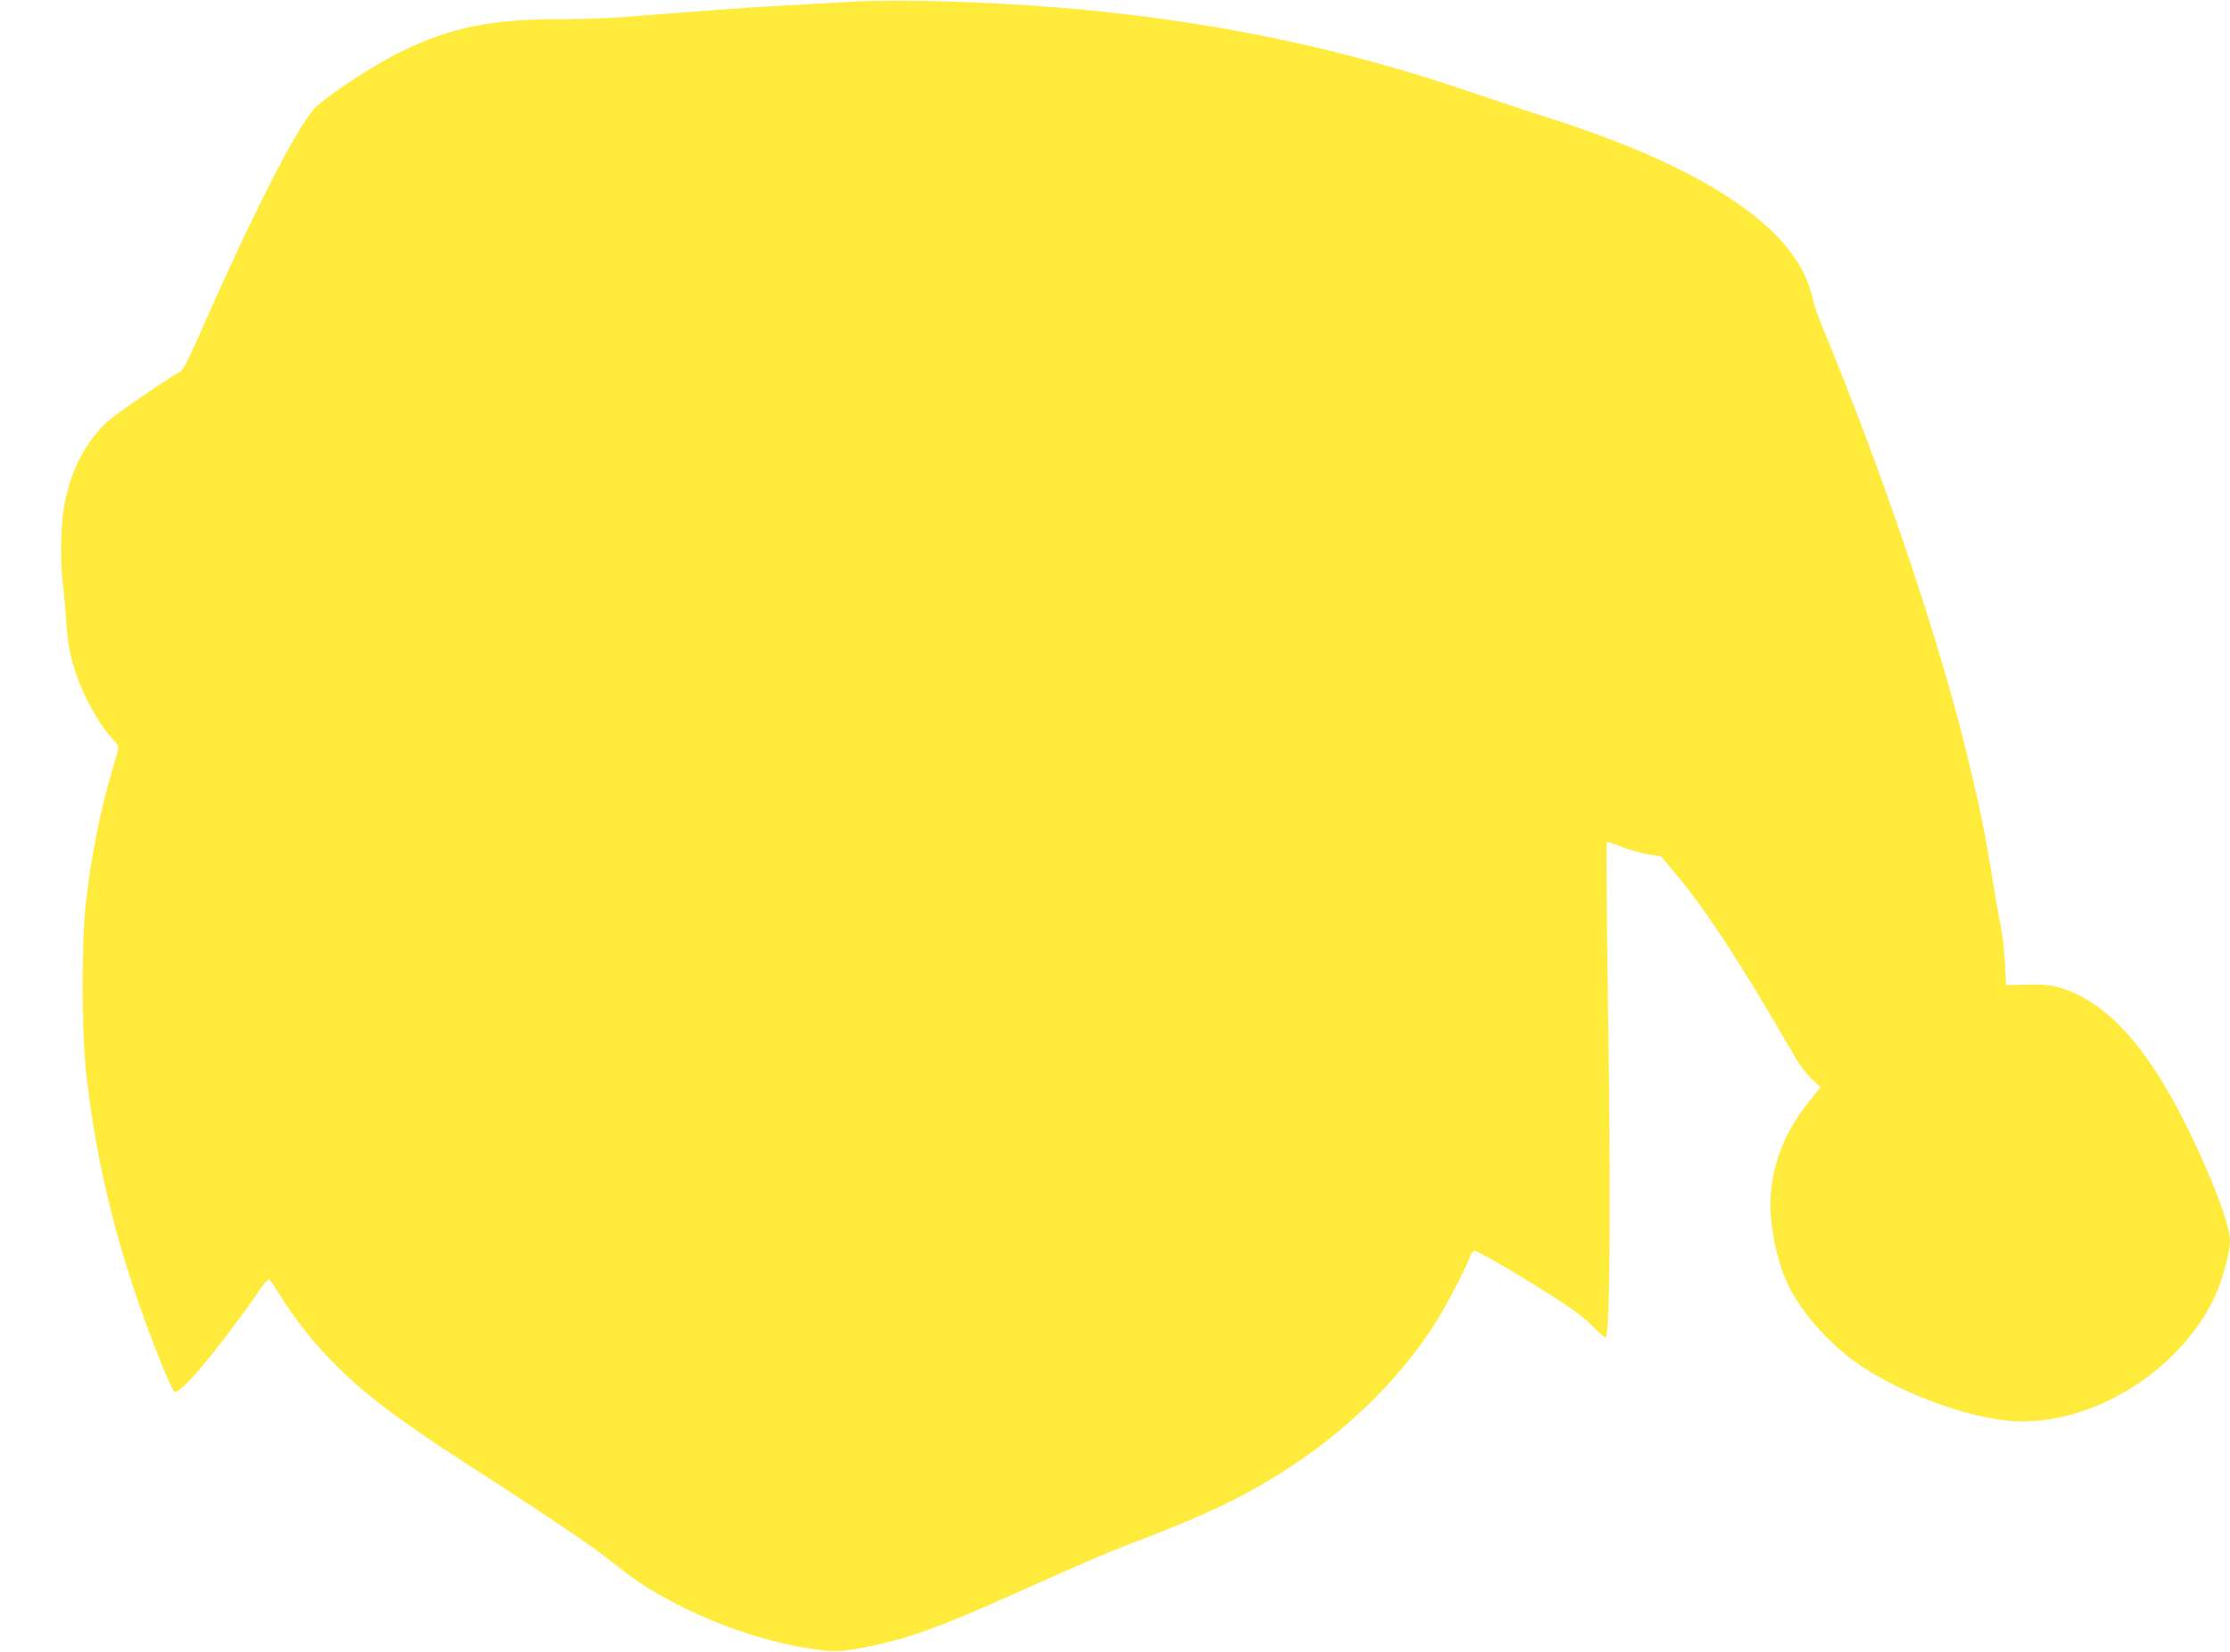 <?xml version="1.0" standalone="no"?>
<!DOCTYPE svg PUBLIC "-//W3C//DTD SVG 20010904//EN"
 "http://www.w3.org/TR/2001/REC-SVG-20010904/DTD/svg10.dtd">
<svg version="1.0" xmlns="http://www.w3.org/2000/svg"
 width="1280pt" height="948pt" viewBox="0 0 1280 948"
 preserveAspectRatio="xMidYMid meet">
<g transform="translate(0,948) scale(0.1,-0.1)"
fill="#ffeb3b" stroke="none">
<path d="M4885 9470 c-77 -5 -237 -14 -355 -20 -118 -6 -357 -22 -530 -35
-173 -14 -376 -29 -450 -35 -74 -5 -223 -10 -331 -10 -400 0 -626 -46 -914
-185 -160 -77 -448 -267 -504 -332 -114 -133 -366 -633 -666 -1316 -52 -118
-85 -182 -99 -189 -69 -37 -370 -243 -418 -287 -132 -121 -219 -294 -253 -506
-17 -103 -19 -327 -4 -430 5 -38 14 -133 19 -210 9 -152 32 -251 89 -387 43
-102 122 -233 171 -283 22 -23 40 -46 40 -53 0 -6 -17 -71 -39 -144 -69 -238
-116 -473 -148 -748 -25 -217 -25 -736 1 -970 47 -439 141 -859 293 -1303 78
-231 201 -537 216 -537 21 0 79 53 157 148 95 112 255 325 325 430 27 40 53
71 58 69 6 -2 31 -37 55 -78 65 -106 166 -241 256 -338 191 -207 386 -360 821
-641 516 -333 728 -477 850 -575 136 -109 227 -166 400 -253 218 -108 457
-188 685 -228 164 -28 204 -28 351 0 234 45 419 110 839 298 432 194 561 249
756 323 361 138 577 241 802 384 358 226 659 516 871 841 60 91 186 331 209
398 6 17 18 32 26 32 29 0 455 -257 585 -353 31 -22 80 -65 109 -95 29 -30 56
-52 59 -49 25 26 30 820 11 2034 -6 442 -9 805 -5 809 3 3 40 -8 81 -25 41
-17 110 -37 153 -44 l78 -13 80 -96 c180 -214 377 -516 693 -1063 22 -38 63
-92 91 -118 l51 -48 -69 -85 c-169 -211 -242 -448 -212 -699 13 -114 45 -239
85 -329 75 -170 250 -368 432 -489 242 -161 620 -298 866 -314 448 -28 953
280 1158 708 42 88 90 258 90 322 0 91 -88 330 -229 622 -213 441 -426 698
-665 805 -95 42 -150 52 -276 48 l-115 -3 -7 130 c-4 72 -14 164 -23 205 -9
41 -27 145 -41 230 -47 300 -87 494 -170 825 -162 646 -465 1540 -790 2331
-41 99 -74 188 -74 198 0 10 -12 52 -26 94 -119 356 -628 687 -1469 957 -126
40 -342 112 -480 159 -984 336 -1993 502 -3165 521 -135 2 -308 0 -385 -5z"/>
</g>
</svg>
